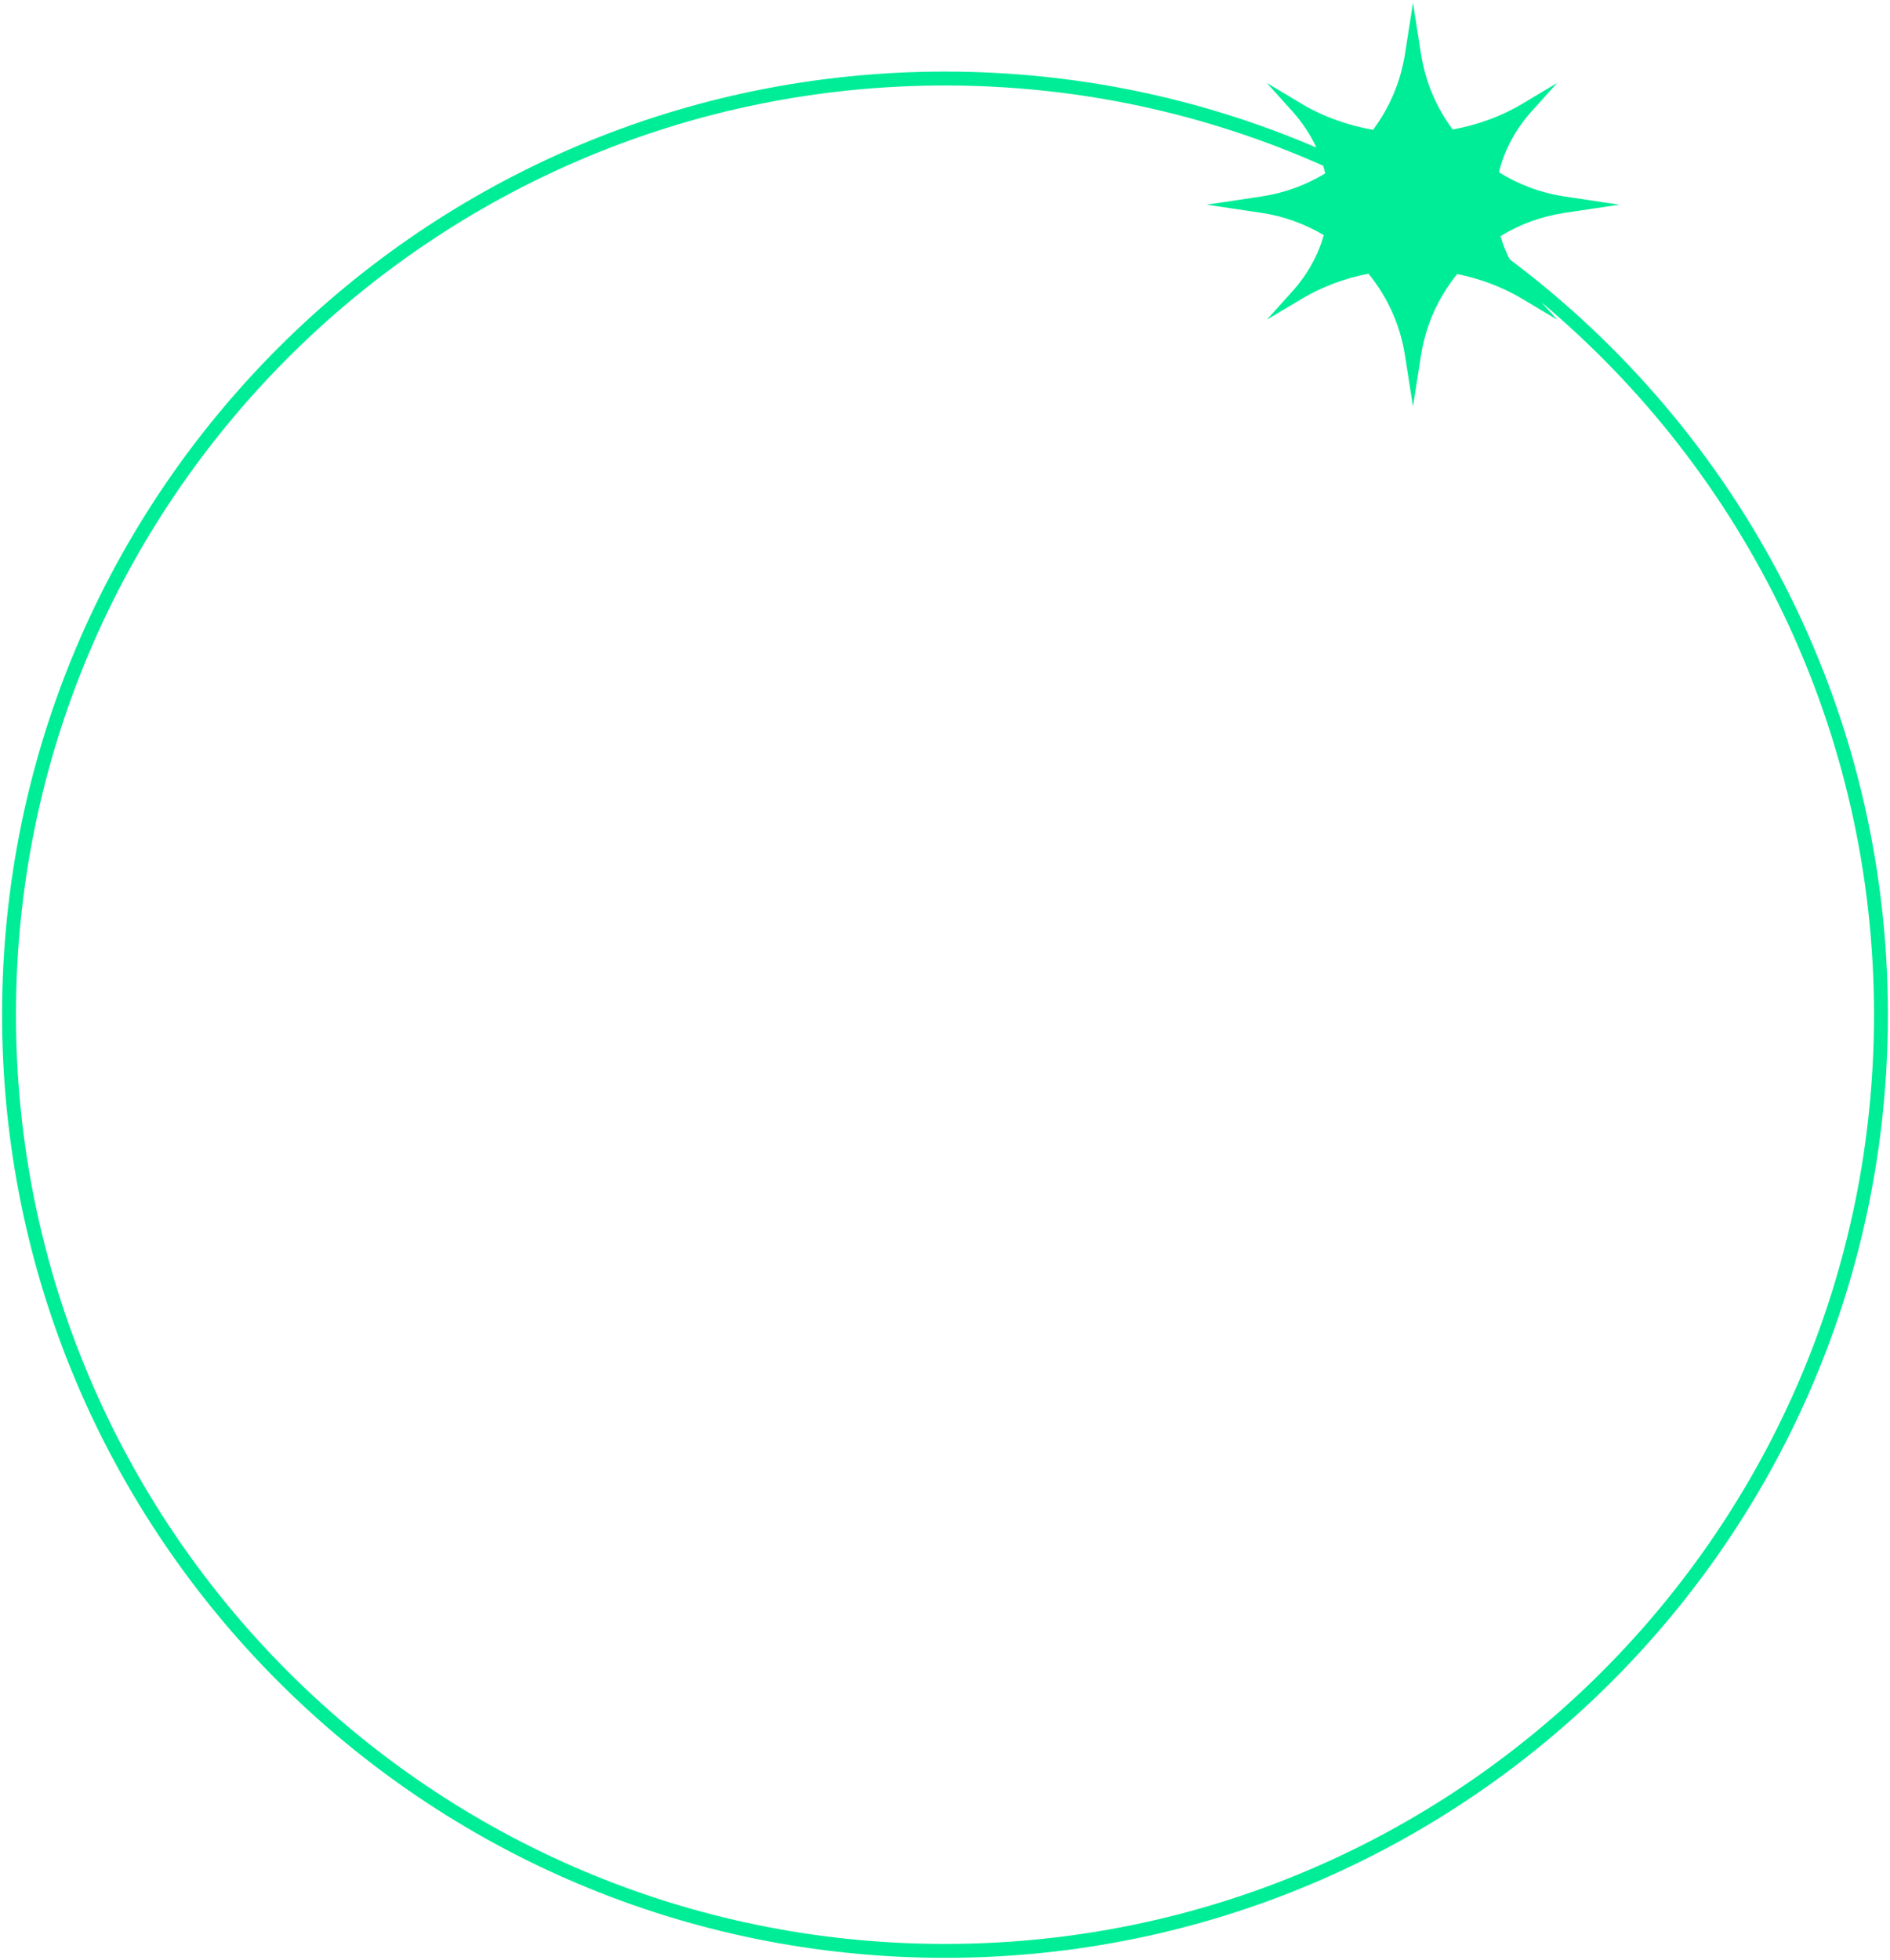 <?xml version="1.0" encoding="UTF-8"?> <svg xmlns="http://www.w3.org/2000/svg" width="136" height="141" viewBox="0 0 136 141" fill="none"><path fill-rule="evenodd" clip-rule="evenodd" d="M102.254 3.892C102.57 5.907 103.37 7.755 104.532 9.316C106.312 8.993 108.029 8.374 109.565 7.454L112.051 5.967L110.227 7.992C109.022 9.33 108.235 10.835 107.864 12.392C109.264 13.269 110.853 13.875 112.561 14.131L116.521 14.725L112.561 15.318C110.898 15.568 109.345 16.147 107.973 16.987C108.135 17.554 108.355 18.111 108.629 18.655C125.154 31.03 135.849 50.766 135.849 72.999C135.849 110.471 105.471 140.849 67.999 140.849C30.527 140.848 0.15 110.471 0.15 72.999C0.151 35.527 30.527 5.151 67.999 5.15C77.488 5.15 86.522 7.099 94.724 10.617C94.299 9.697 93.719 8.813 92.981 7.992L91.156 5.967L93.642 7.454C95.214 8.395 96.976 9.021 98.8 9.338C99.971 7.772 100.779 5.917 101.097 3.892L101.676 0.199L102.254 3.892ZM67.999 6.15C31.08 6.151 1.151 36.08 1.15 72.999C1.15 109.919 31.079 139.848 67.999 139.849C104.919 139.849 134.849 109.919 134.849 72.999C134.849 52.421 125.549 34.015 110.925 21.752L112.051 23.002L109.565 21.515C108.123 20.651 106.521 20.052 104.858 19.714C103.52 21.359 102.599 23.359 102.254 25.558L101.676 29.25L101.097 25.558C100.75 23.347 99.82 21.338 98.47 19.689C96.763 20.021 95.119 20.63 93.642 21.515L91.156 23.002L92.981 20.977C94.098 19.736 94.853 18.35 95.253 16.914C93.911 16.114 92.403 15.56 90.79 15.318L86.829 14.725L90.79 14.131C92.446 13.883 93.991 13.306 95.359 12.472C95.317 12.289 95.268 12.107 95.215 11.925C86.901 8.215 77.691 6.15 67.999 6.15Z" fill="#00ED97"></path></svg> 